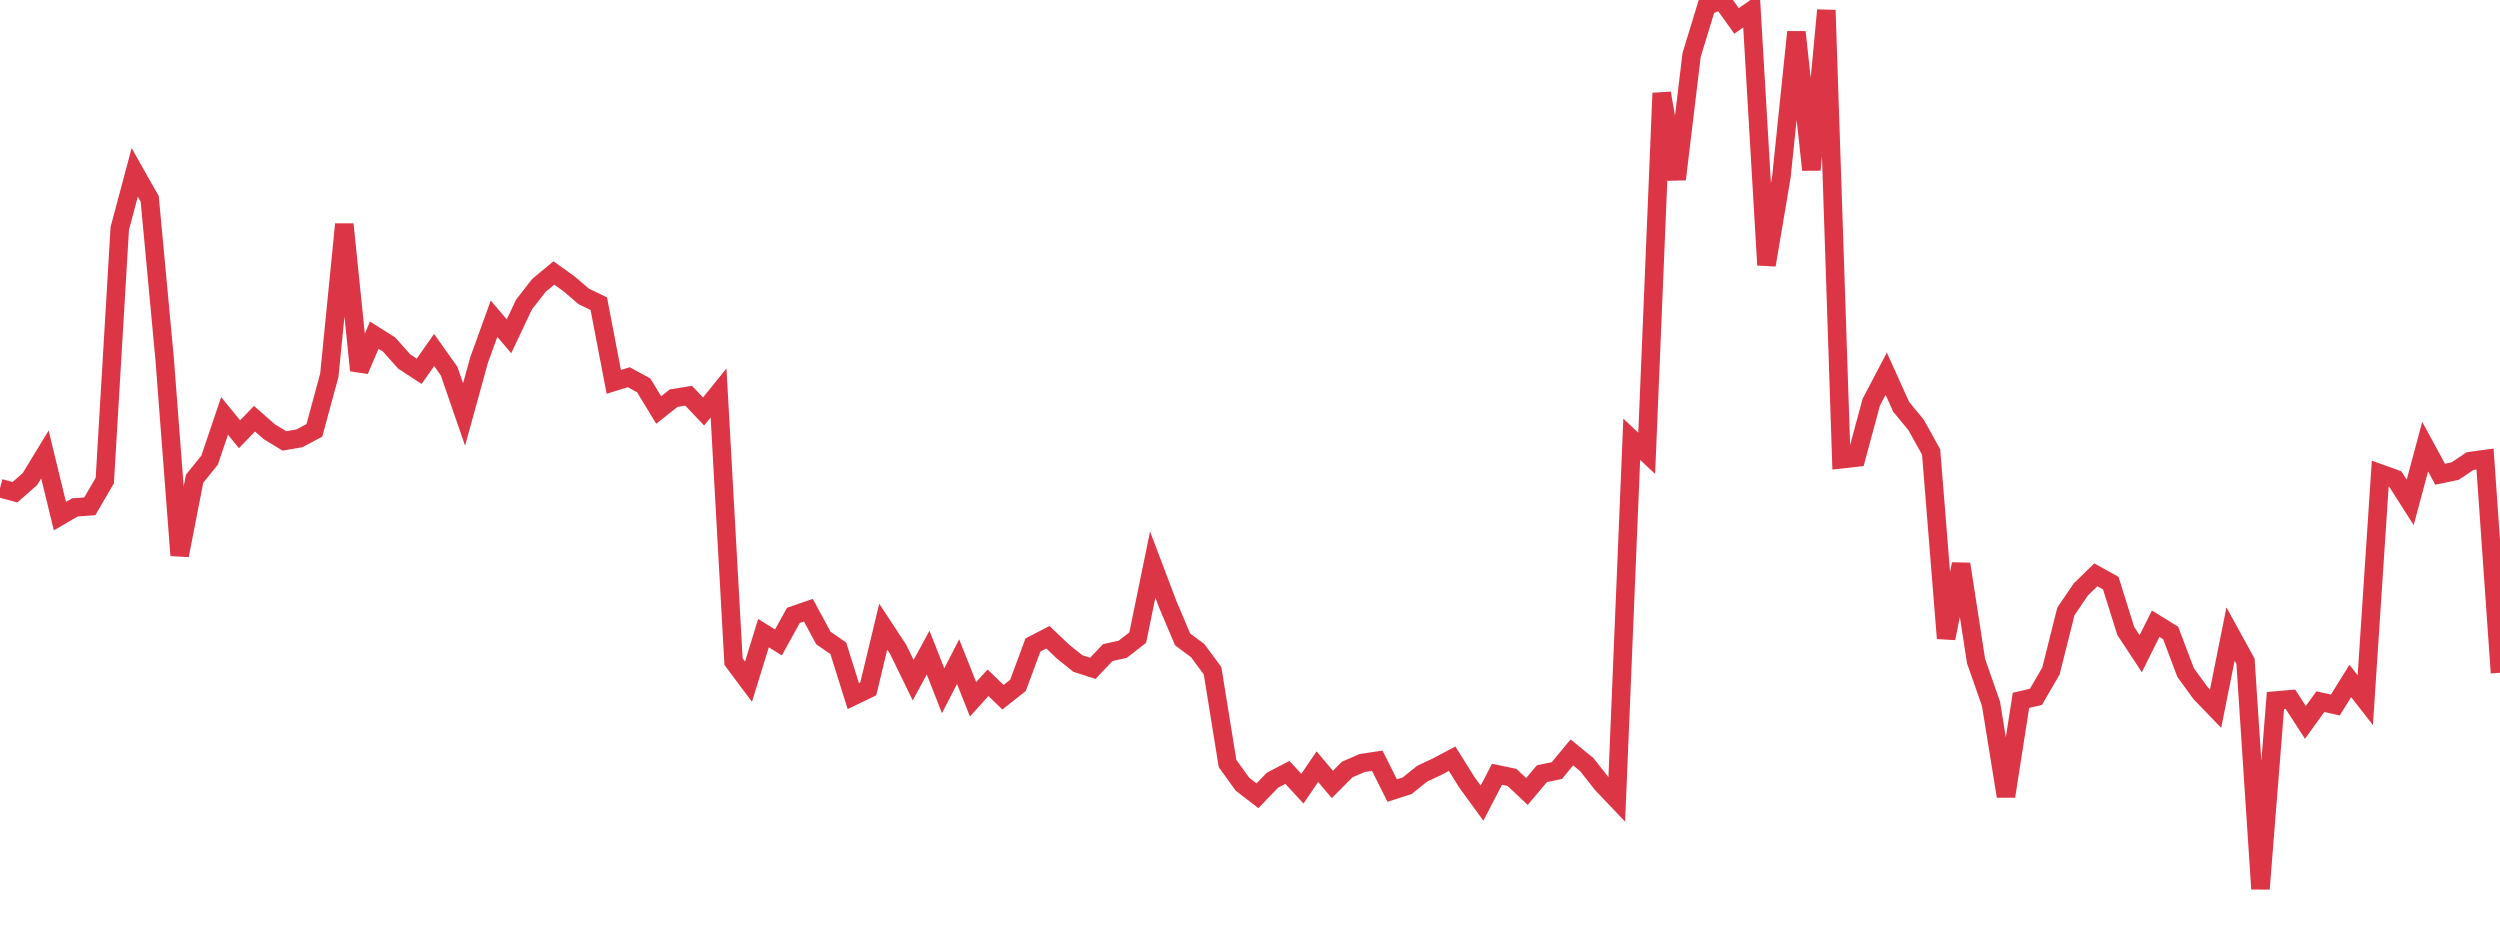 <?xml version="1.0" standalone="no"?>
<!DOCTYPE svg PUBLIC "-//W3C//DTD SVG 1.1//EN" "http://www.w3.org/Graphics/SVG/1.1/DTD/svg11.dtd">
<svg width="135" height="50" viewBox="0 0 135 50" preserveAspectRatio="none" class="sparkline" xmlns="http://www.w3.org/2000/svg"
xmlns:xlink="http://www.w3.org/1999/xlink"><path  class="sparkline--line" d="M 0 26.36 L 0 26.36 L 0.808 26.58 L 1.617 25.87 L 2.425 24.54 L 3.234 27.87 L 4.042 27.4 L 4.85 27.34 L 5.659 25.95 L 6.467 12.34 L 7.275 9.31 L 8.084 10.74 L 8.892 19.4 L 9.701 29.99 L 10.509 25.85 L 11.317 24.85 L 12.126 22.46 L 12.934 23.45 L 13.743 22.61 L 14.551 23.32 L 15.359 23.81 L 16.168 23.67 L 16.976 23.24 L 17.784 20.26 L 18.593 12.11 L 19.401 20 L 20.21 18.1 L 21.018 18.61 L 21.826 19.52 L 22.635 20.05 L 23.443 18.9 L 24.251 20.04 L 25.06 22.38 L 25.868 19.45 L 26.677 17.21 L 27.485 18.16 L 28.293 16.45 L 29.102 15.41 L 29.91 14.74 L 30.719 15.32 L 31.527 16.01 L 32.335 16.4 L 33.144 20.62 L 33.952 20.37 L 34.76 20.81 L 35.569 22.14 L 36.377 21.5 L 37.186 21.37 L 37.994 22.22 L 38.802 21.22 L 39.611 35.73 L 40.419 36.81 L 41.228 34.19 L 42.036 34.69 L 42.844 33.23 L 43.653 32.95 L 44.461 34.45 L 45.269 35.01 L 46.078 37.59 L 46.886 37.2 L 47.695 33.84 L 48.503 35.07 L 49.311 36.73 L 50.12 35.24 L 50.928 37.3 L 51.737 35.73 L 52.545 37.76 L 53.353 36.87 L 54.162 37.65 L 54.97 37.01 L 55.778 34.83 L 56.587 34.41 L 57.395 35.18 L 58.204 35.83 L 59.012 36.09 L 59.82 35.24 L 60.629 35.06 L 61.437 34.43 L 62.246 30.49 L 63.054 32.62 L 63.862 34.53 L 64.671 35.13 L 65.479 36.22 L 66.287 41.23 L 67.096 42.35 L 67.904 42.97 L 68.713 42.13 L 69.521 41.71 L 70.329 42.59 L 71.138 41.4 L 71.946 42.36 L 72.754 41.55 L 73.563 41.2 L 74.371 41.08 L 75.18 42.69 L 75.988 42.43 L 76.796 41.78 L 77.605 41.4 L 78.413 40.97 L 79.222 42.26 L 80.03 43.37 L 80.838 41.81 L 81.647 41.98 L 82.455 42.74 L 83.263 41.78 L 84.072 41.61 L 84.88 40.63 L 85.689 41.29 L 86.497 42.32 L 87.305 43.17 L 88.114 23.72 L 88.922 24.48 L 89.731 5.03 L 90.539 9.68 L 91.347 2.97 L 92.156 0.32 L 92.964 0 L 93.772 1.13 L 94.581 0.57 L 95.389 14.31 L 96.198 9.53 L 97.006 1.73 L 97.814 9.17 L 98.623 0.55 L 99.431 24.8 L 100.24 24.71 L 101.048 21.72 L 101.856 20.18 L 102.665 21.97 L 103.473 22.95 L 104.281 24.41 L 105.09 34.47 L 105.898 30.46 L 106.707 35.7 L 107.515 38.01 L 108.323 43 L 109.132 37.82 L 109.94 37.63 L 110.749 36.24 L 111.557 33.02 L 112.365 31.83 L 113.174 31.04 L 113.982 31.49 L 114.79 34.07 L 115.599 35.3 L 116.407 33.68 L 117.216 34.18 L 118.024 36.32 L 118.832 37.43 L 119.641 38.27 L 120.449 34.24 L 121.257 35.71 L 122.066 48 L 122.874 37.83 L 123.683 37.76 L 124.491 39.01 L 125.299 37.89 L 126.108 38.07 L 126.916 36.77 L 127.725 37.81 L 128.533 25.57 L 129.341 25.86 L 130.15 27.13 L 130.958 24.12 L 131.766 25.61 L 132.575 25.44 L 133.383 24.9 L 134.192 24.79 L 135 36.33" fill="none" stroke-width="1" stroke="#dc3545"></path></svg>